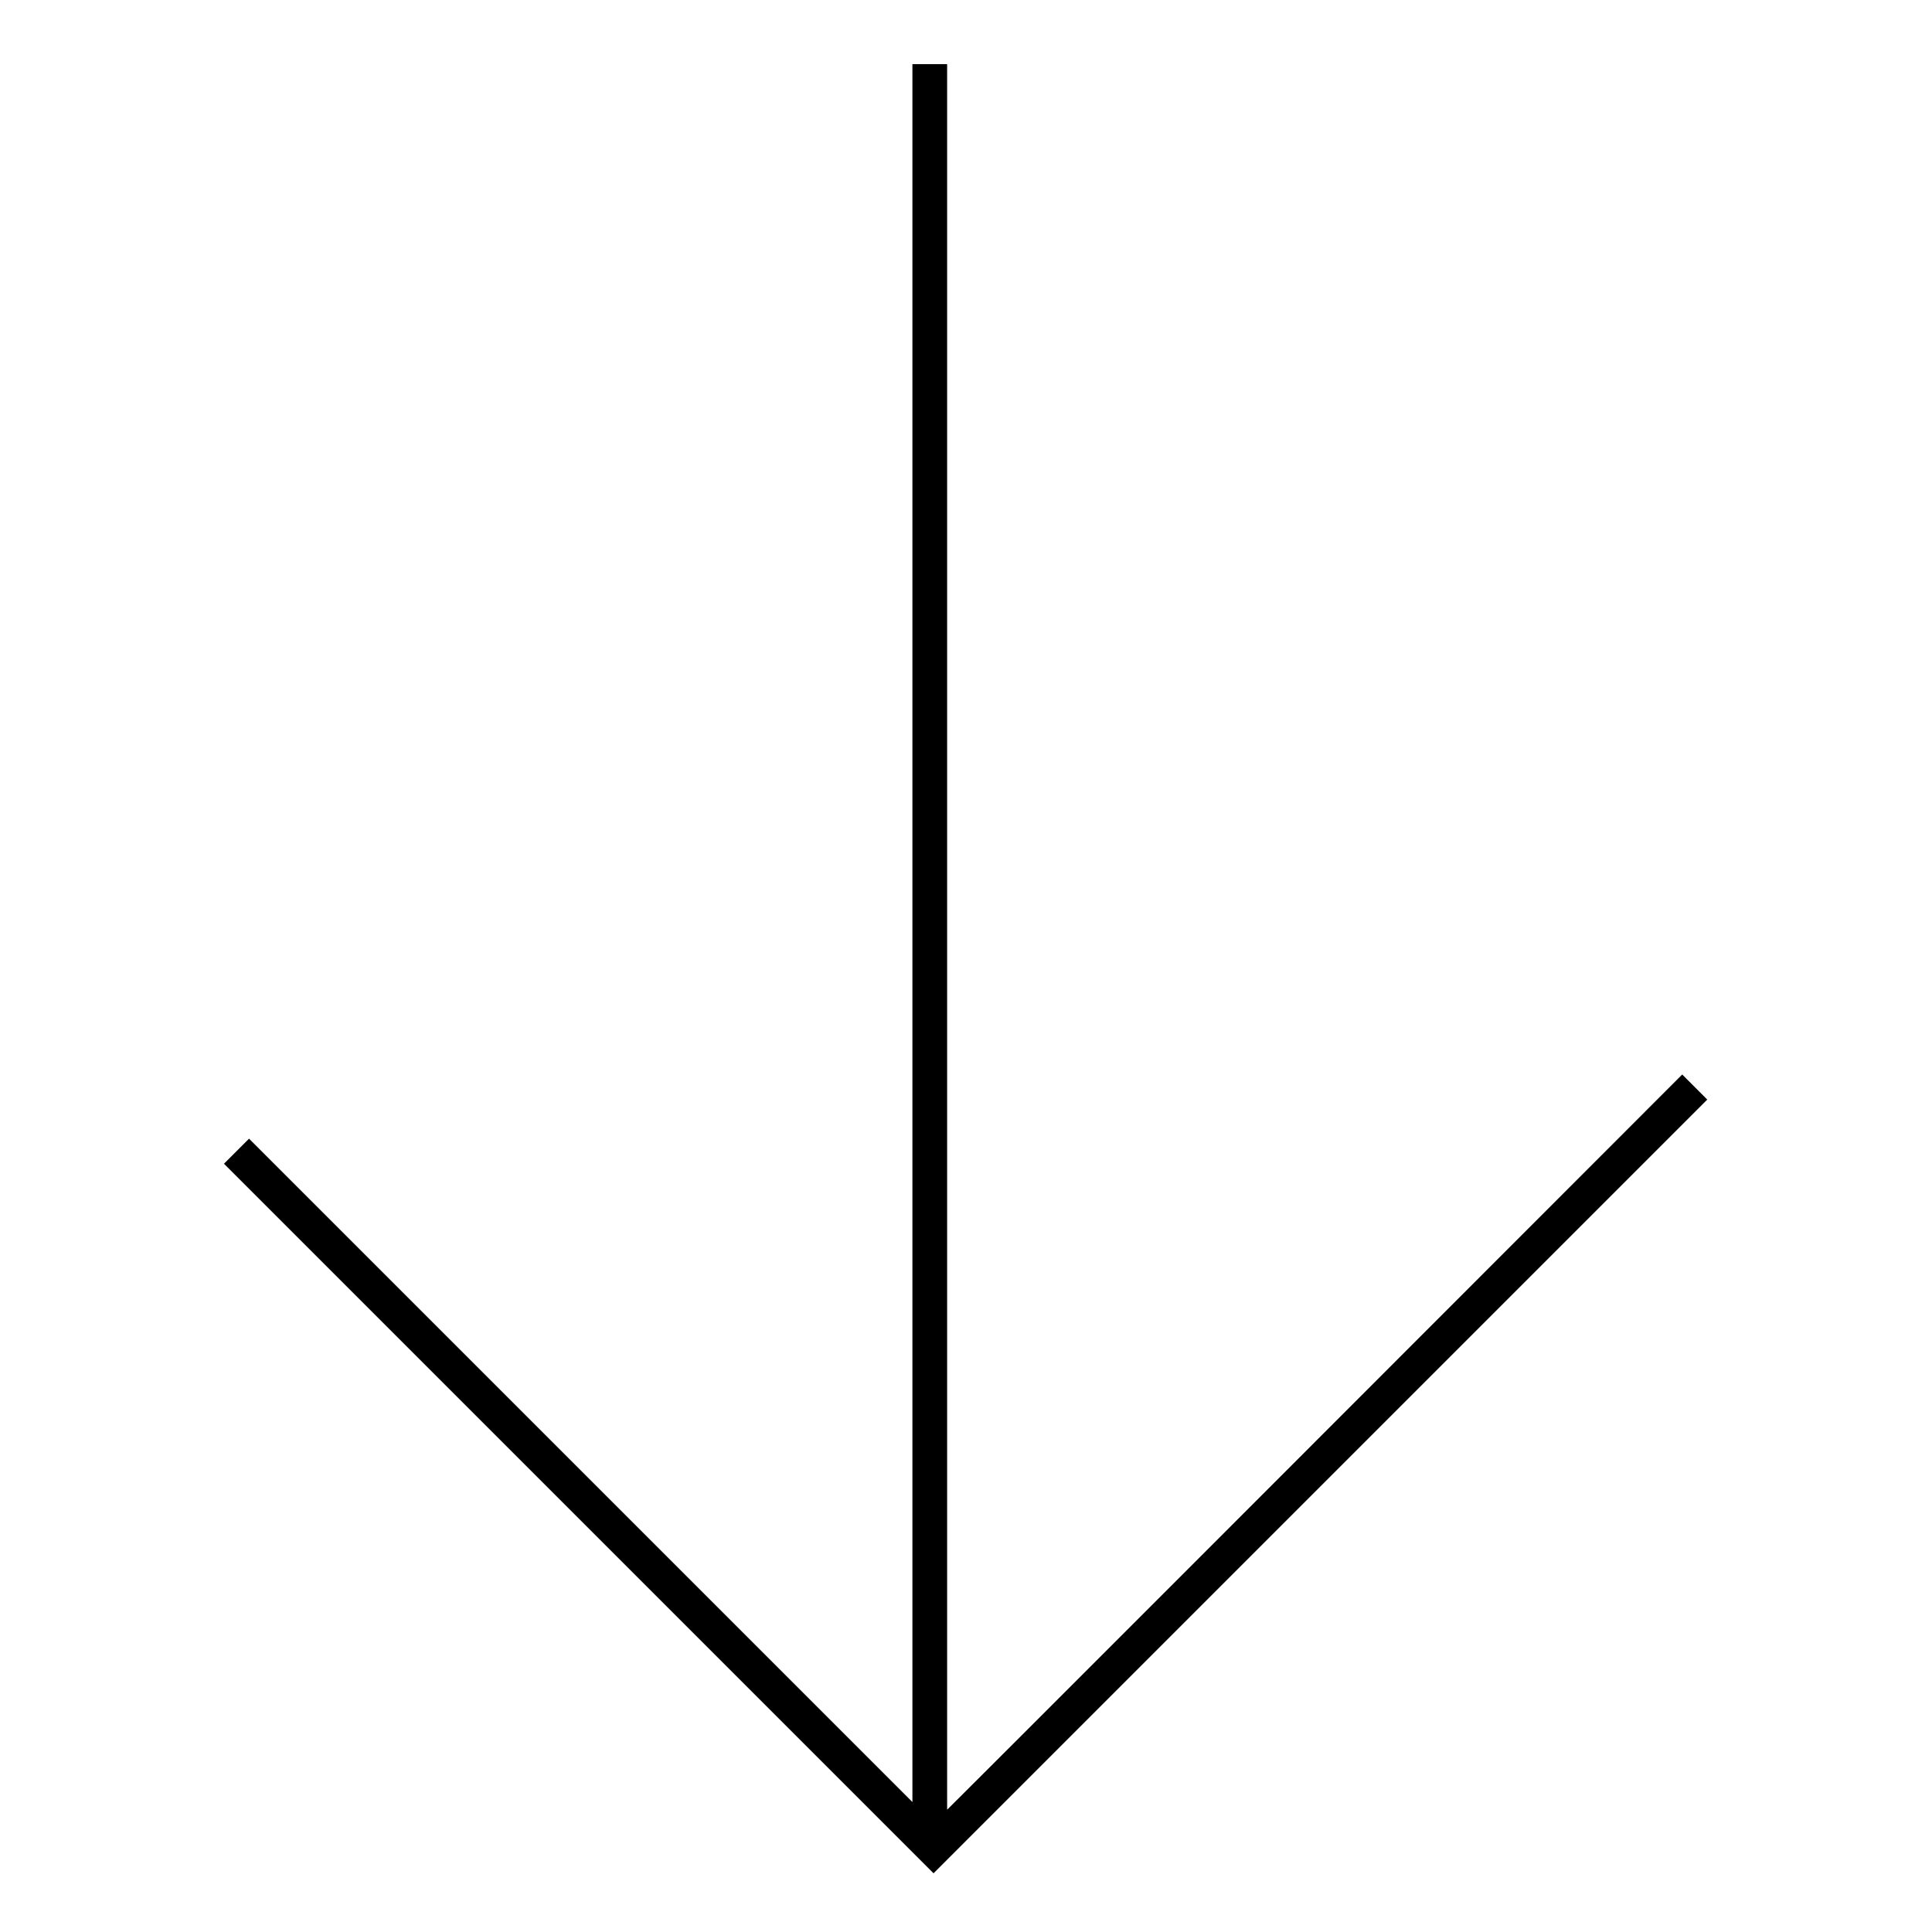 <?xml version="1.0" encoding="utf-8"?>
<!-- Svg Vector Icons : http://www.onlinewebfonts.com/icon -->
<!DOCTYPE svg PUBLIC "-//W3C//DTD SVG 1.1//EN" "http://www.w3.org/Graphics/SVG/1.1/DTD/svg11.dtd">
<svg version="1.1" xmlns="http://www.w3.org/2000/svg" xmlns:xlink="http://www.w3.org/1999/xlink" x="0px" y="0px" viewBox="0 0 256 256" enable-background="new 0 0 256 256" xml:space="preserve">
<g> <path stroke-width="3" fill-opacity="0" stroke="#000000"  d="M222.9,144.5l1.2,1.2c-34.3,34.3-99.8,99.8-99.8,99.8l-0.6,0.6l-0.6-0.6c-56-56-56-56-91.3-91.3L33,153 c35.2,35.2,35.3,35.3,90.7,90.7C130.3,237.2,190.5,176.9,222.9,144.5z M122.4,243.4l0-233.4h1.6l0,233.4H122.4z"/></g>
</svg>